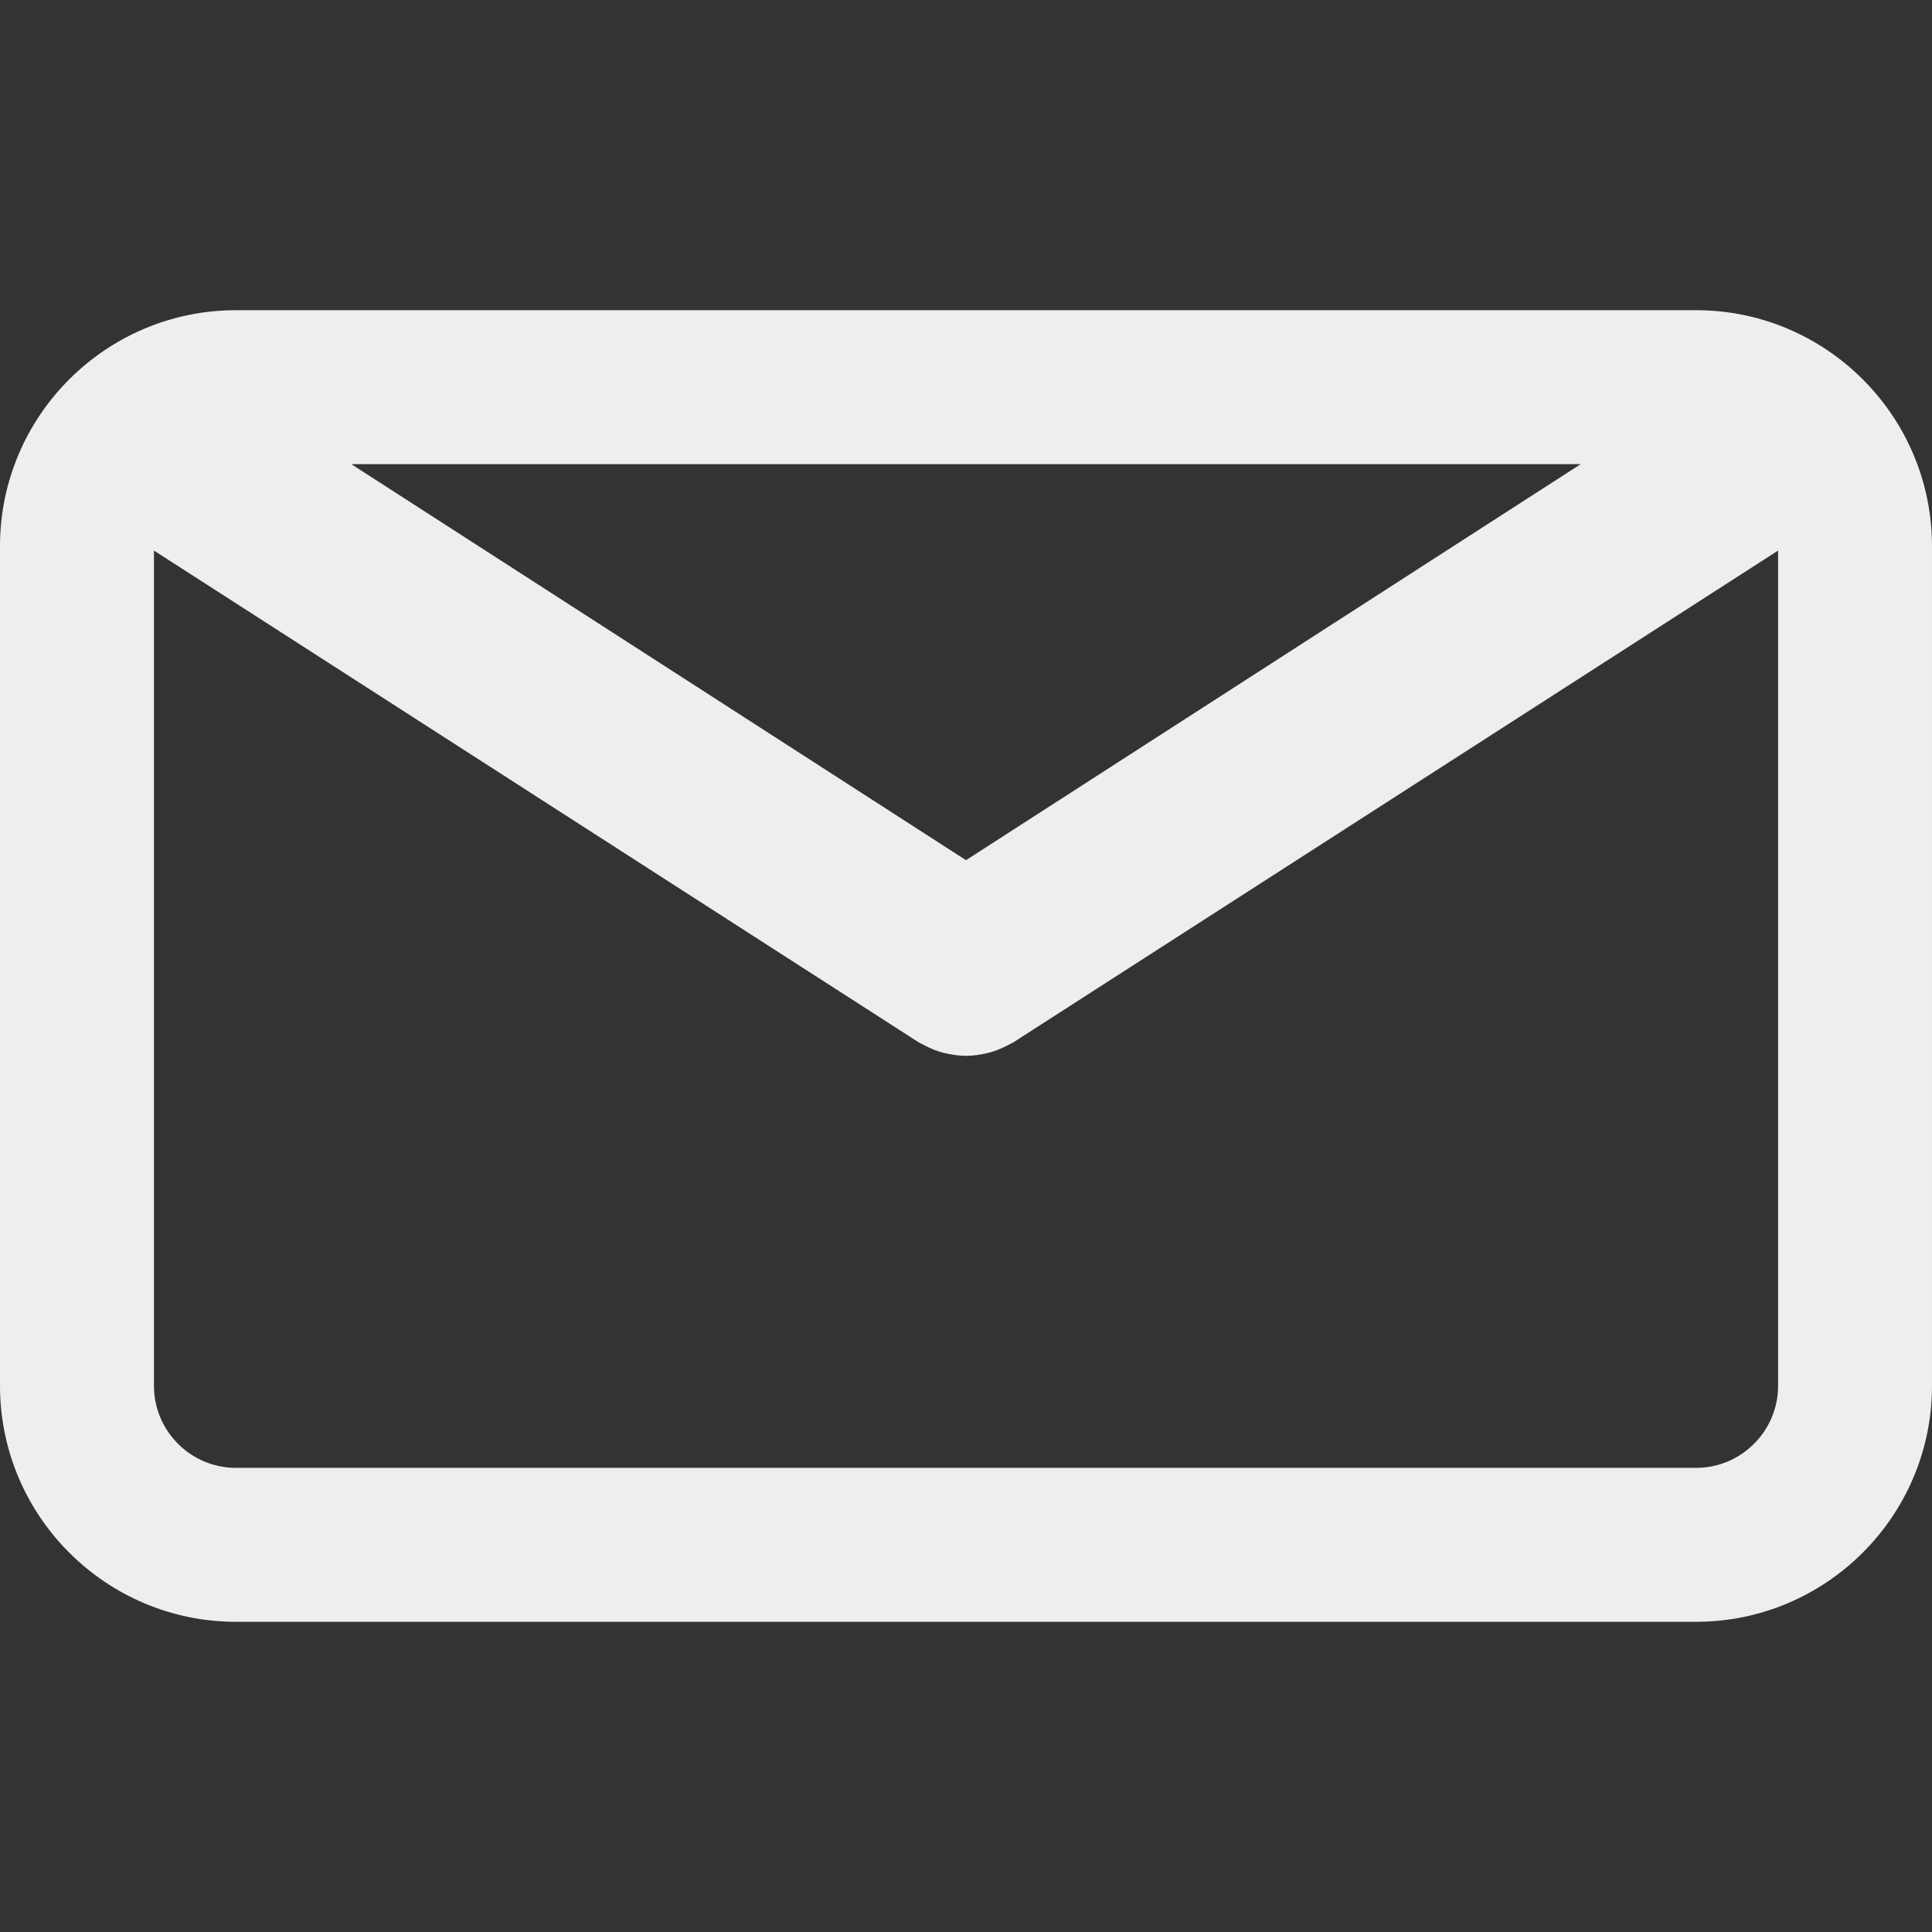 <svg version="1.1" xmlns="http://www.w3.org/2000/svg" xmlns:xlink="http://www.w3.org/1999/xlink" width="800px" height="800px" viewBox="0,0,256,256"><rect x="0" y="0" width="256" height="256" fill="#333333" stroke="none"/><g fill="#eeeeee" fill-rule="nonzero" stroke="none" stroke-width="1" stroke-linecap="butt" stroke-linejoin="miter" stroke-miterlimit="10" stroke-dasharray="" stroke-dashoffset="0" font-family="none" font-weight="none" font-size="none" text-anchor="none" style="mix-blend-mode: normal"><g transform="translate(0,0) scale(3.4,3.4)"><g><path d="M66.097,12.089h-56.9c-5.071,0 -9.197,4.126 -9.197,9.197v32.722c0,5.071 4.126,9.197 9.197,9.197h56.9c5.071,0 9.197,-4.126 9.197,-9.197v-32.721c0.001,-5.072 -4.125,-9.198 -9.197,-9.198zM61.603,18.089l-23.956,15.434l-23.956,-15.434zM66.097,57.206h-56.9c-1.763,0 -3.197,-1.435 -3.197,-3.197v-32.552l29.796,19.16c0.04,0.025 0.083,0.042 0.124,0.065c0.043,0.024 0.087,0.047 0.131,0.069c0.231,0.119 0.469,0.215 0.712,0.278c0.025,0.007 0.05,0.01 0.075,0.016c0.267,0.063 0.537,0.102 0.807,0.102c0.001,0 0.002,0 0.002,0c0.002,0 0.003,0 0.004,0c0.27,0 0.54,-0.038 0.807,-0.102c0.025,-0.006 0.05,-0.009 0.075,-0.016c0.243,-0.063 0.48,-0.159 0.712,-0.278c0.044,-0.022 0.088,-0.045 0.131,-0.069c0.041,-0.023 0.084,-0.04 0.124,-0.065l29.796,-19.16v32.551c-0.001,1.763 -1.436,3.198 -3.199,3.198z"></path></g></g></g></svg>